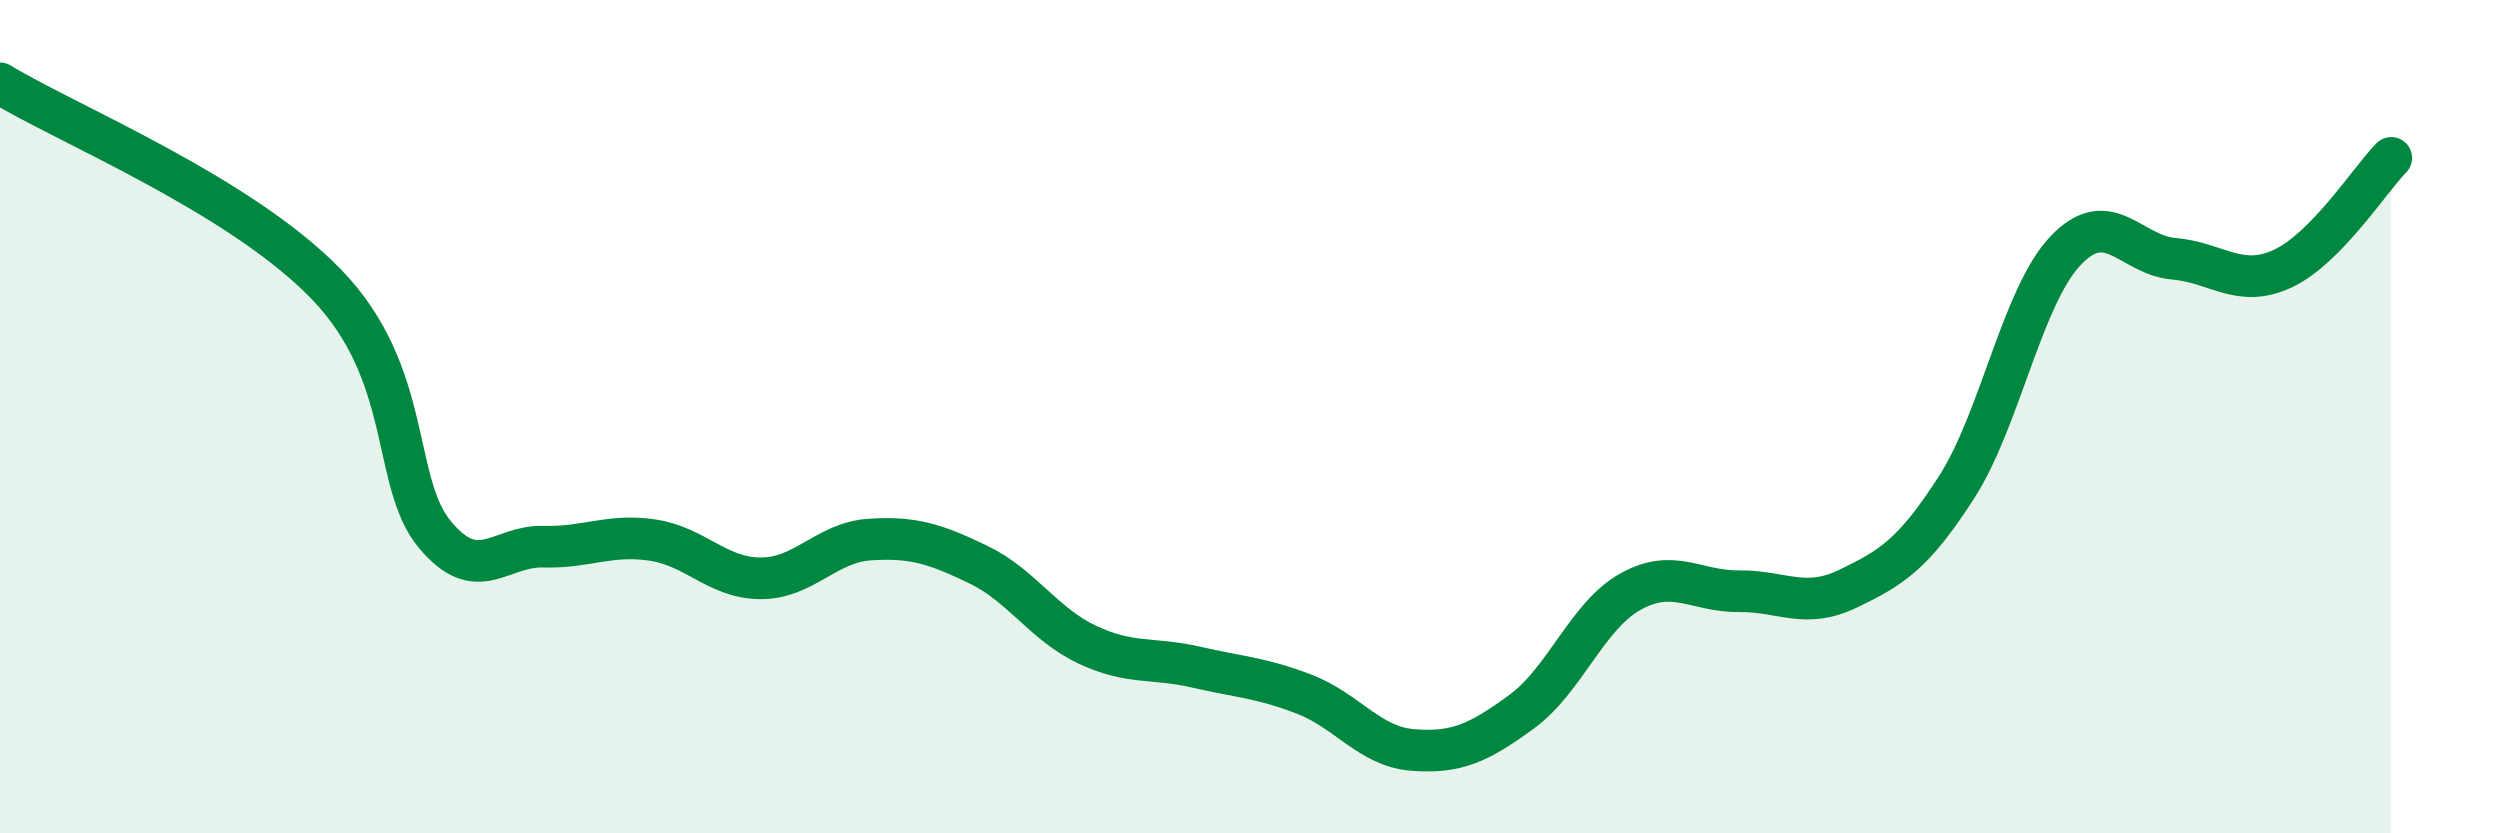 
    <svg width="60" height="20" viewBox="0 0 60 20" xmlns="http://www.w3.org/2000/svg">
      <path
        d="M 0,2 C 1.57,2.96 5.74,4.66 7.83,6.82 C 9.92,8.98 9.39,11.56 10.43,12.82 C 11.47,14.08 12,13.09 13.04,13.12 C 14.08,13.15 14.61,12.81 15.65,12.96 C 16.69,13.11 17.22,13.88 18.26,13.88 C 19.3,13.88 19.83,13.02 20.87,12.95 C 21.91,12.88 22.44,13.05 23.48,13.55 C 24.52,14.05 25.05,14.98 26.09,15.47 C 27.13,15.96 27.66,15.77 28.7,16.01 C 29.74,16.25 30.26,16.26 31.3,16.66 C 32.34,17.06 32.87,17.92 33.91,18 C 34.95,18.08 35.48,17.84 36.52,17.08 C 37.56,16.32 38.09,14.78 39.13,14.2 C 40.17,13.62 40.7,14.2 41.74,14.19 C 42.78,14.18 43.31,14.63 44.35,14.13 C 45.39,13.63 45.92,13.31 46.96,11.69 C 48,10.07 48.53,7.12 49.57,6.02 C 50.61,4.92 51.13,6.12 52.17,6.21 C 53.21,6.3 53.74,6.93 54.78,6.45 C 55.82,5.97 56.87,4.32 57.39,3.79L57.39 20L0 20Z"
        fill="#008740"
        opacity="0.1"
        stroke-linecap="round"
        stroke-linejoin="round"
      />
      <path
        d="M 0,2 C 1.57,2.96 5.74,4.66 7.83,6.82 C 9.92,8.98 9.39,11.56 10.43,12.82 C 11.47,14.08 12,13.09 13.04,13.12 C 14.08,13.15 14.61,12.81 15.65,12.96 C 16.69,13.11 17.22,13.88 18.26,13.88 C 19.3,13.88 19.83,13.02 20.87,12.95 C 21.91,12.88 22.44,13.05 23.48,13.55 C 24.52,14.05 25.05,14.98 26.09,15.47 C 27.13,15.96 27.66,15.77 28.7,16.01 C 29.74,16.25 30.26,16.26 31.3,16.66 C 32.34,17.06 32.87,17.92 33.91,18 C 34.95,18.08 35.48,17.84 36.52,17.08 C 37.56,16.32 38.09,14.78 39.13,14.2 C 40.17,13.62 40.7,14.2 41.74,14.19 C 42.78,14.18 43.31,14.63 44.35,14.13 C 45.39,13.63 45.92,13.31 46.96,11.69 C 48,10.07 48.53,7.12 49.57,6.02 C 50.61,4.92 51.13,6.12 52.17,6.21 C 53.21,6.3 53.74,6.93 54.78,6.45 C 55.82,5.97 56.87,4.32 57.39,3.79"
        stroke="#008740"
        stroke-width="1"
        fill="none"
        stroke-linecap="round"
        stroke-linejoin="round"
      />
    </svg>
  